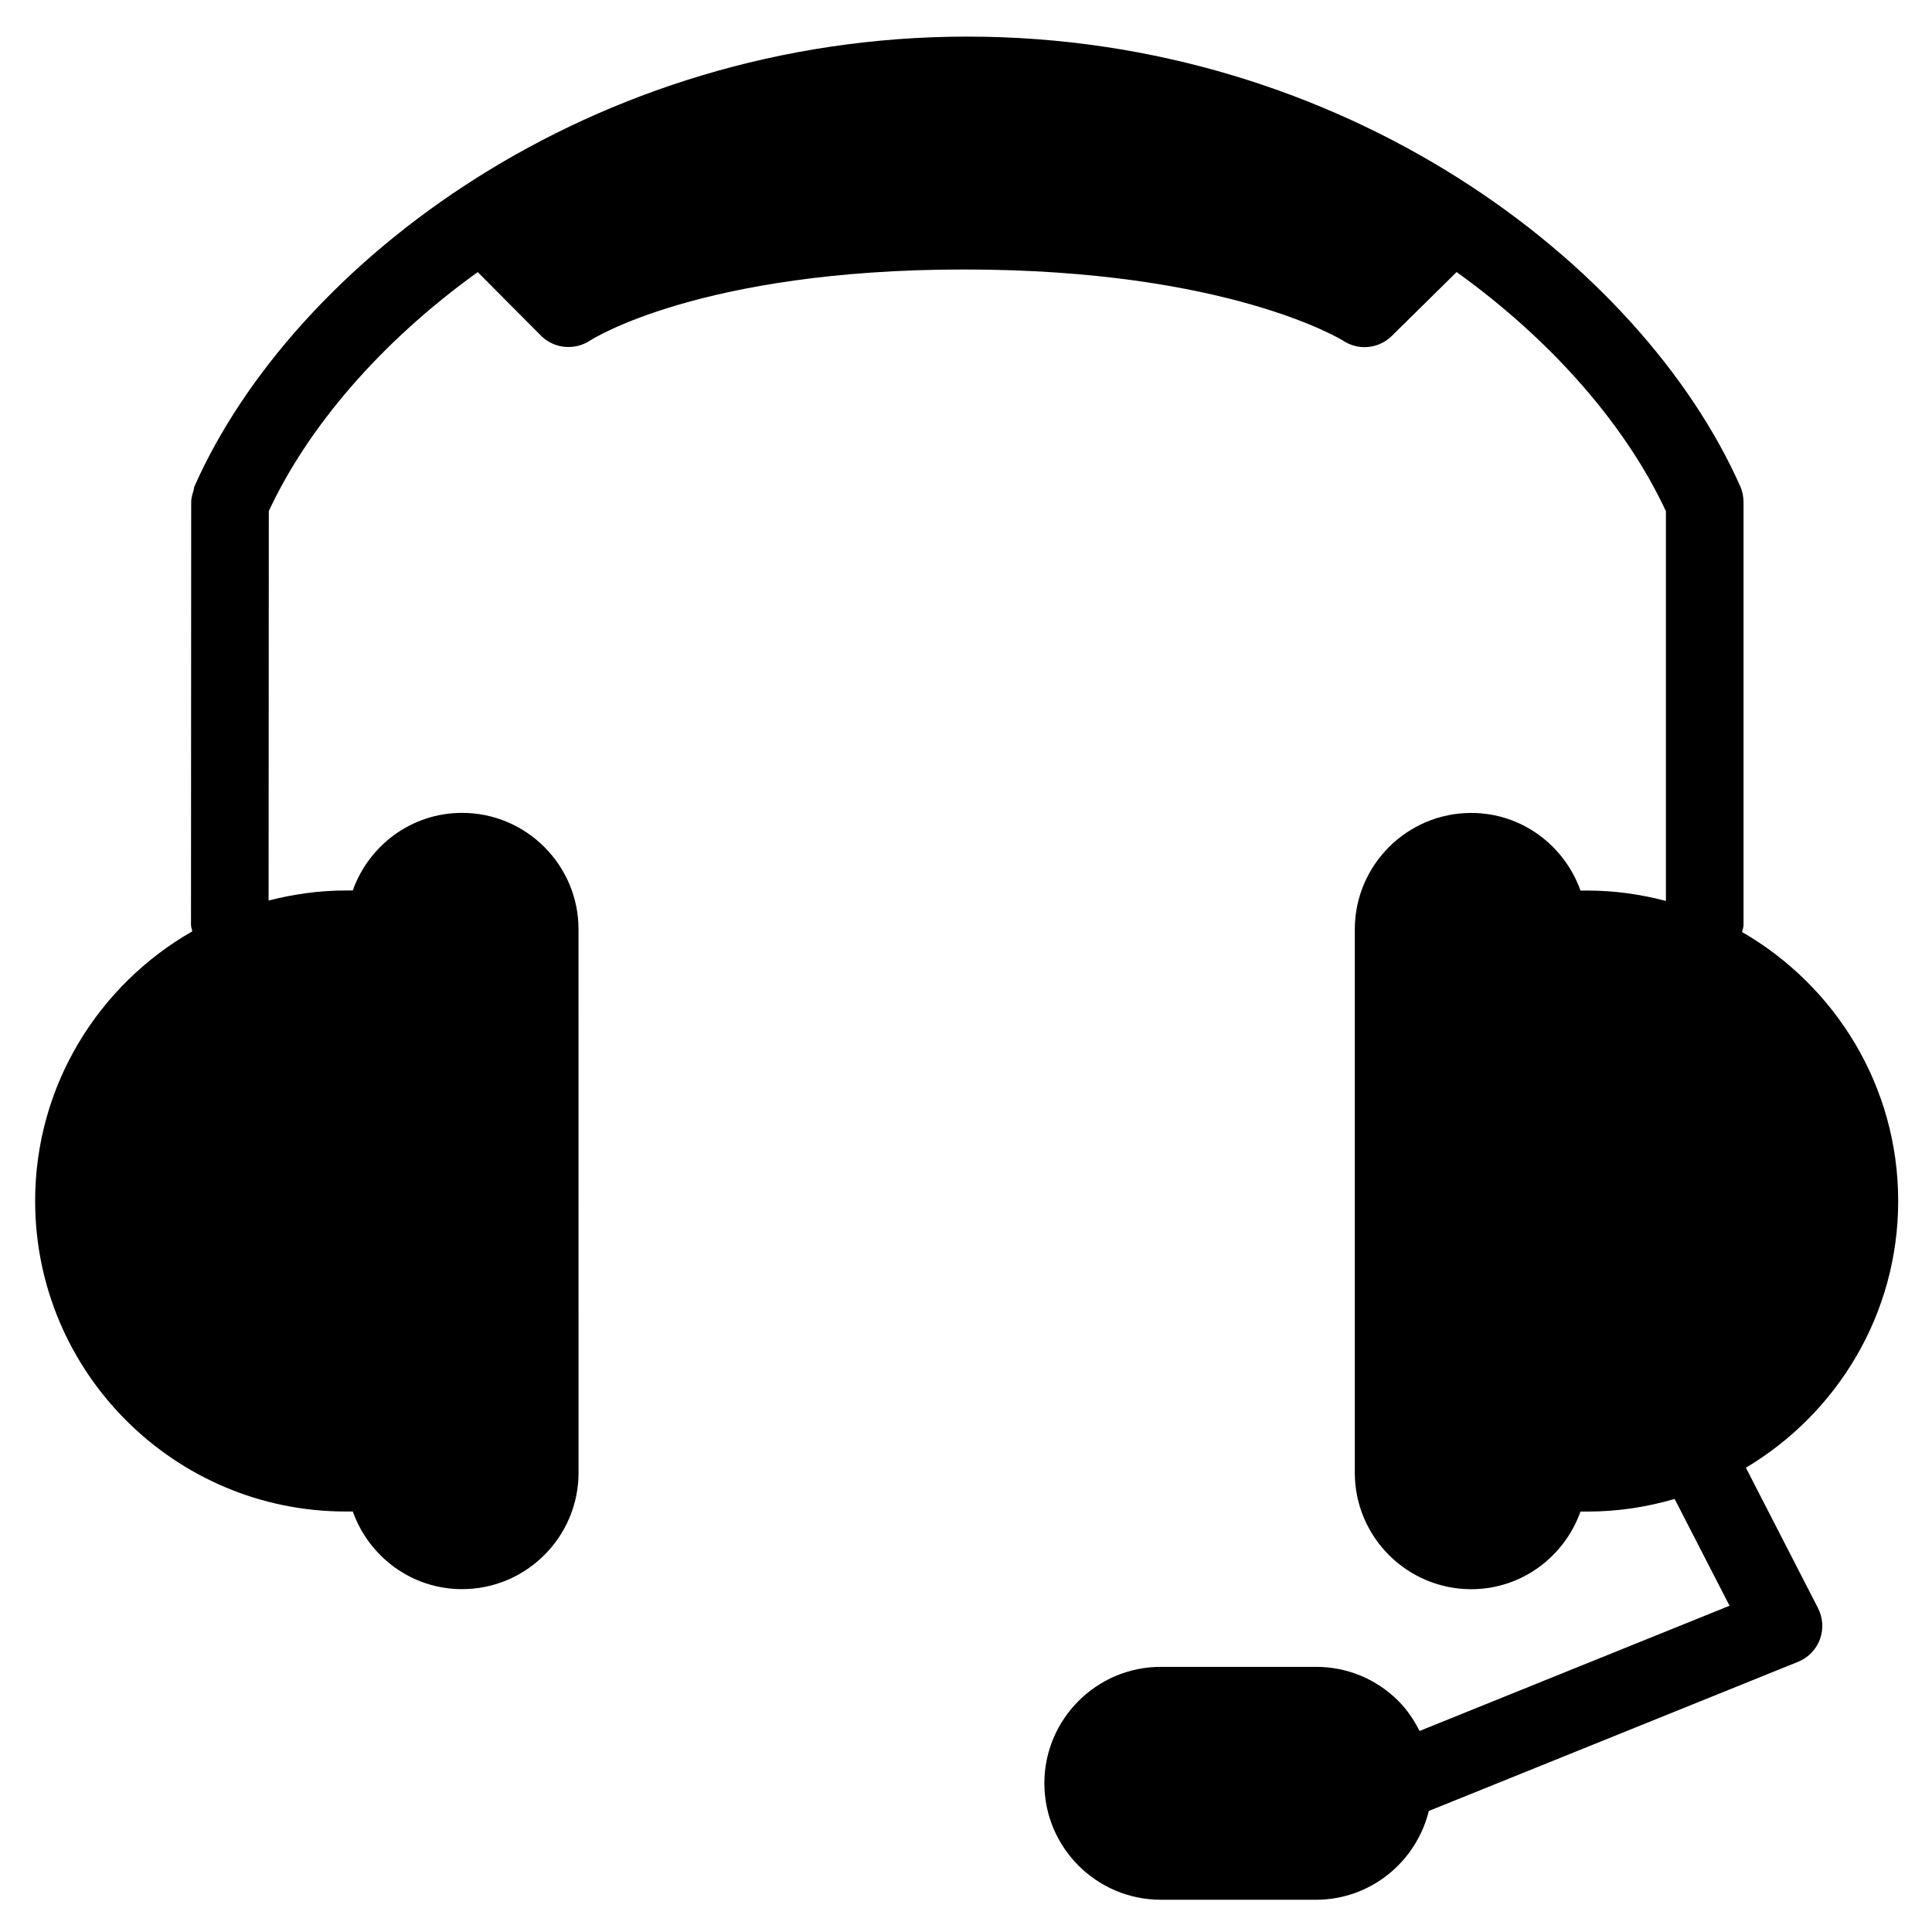 <?xml version="1.0" encoding="UTF-8"?>
<!-- Uploaded to: SVG Repo, www.svgrepo.com, Generator: SVG Repo Mixer Tools -->
<svg fill="#000000" width="800px" height="800px" version="1.1" viewBox="144 144 512 512" xmlns="http://www.w3.org/2000/svg">
 <path d="m606.68 532.96c24.105-14.363 40.359-40.629 40.359-70.676 0-30.465-16.691-57.055-41.367-71.277 0.121-0.645 0.383-1.215 0.383-1.879v-111.96c0-1.414-0.242-2.84-0.84-4.219-26.305-59.262-105.11-119.25-204.86-119.25-99.73 0-178.54 59.957-204.82 119.19-0.02 0.051-0.02 0.09-0.039 0.133-0.121 0.301-0.102 0.648-0.203 0.973-0.316 1.004-0.625 2.019-0.625 3.031v0.031l-0.051 112.05c0 0.605 0.242 1.125 0.344 1.707-24.832 14.184-41.648 40.875-41.648 71.461 0 45.375 36.902 82.289 82.289 82.289h1.891c4.262 11.957 15.574 20.574 28.969 20.574 17.012 0 30.859-13.844 30.859-30.859l-0.008-144c0-17.012-13.844-30.859-30.859-30.859-13.402 0-24.711 8.613-28.969 20.57h-1.891c-7.055 0-13.879 0.988-20.414 2.66l0.059-103.21c10.305-22.156 29.555-44.77 55.367-63.332l16.758 16.848c3.457 3.481 8.984 3.977 13.039 1.273 0.281-0.191 29.191-18.812 99.105-18.812 70.074 0 100.21 18.723 100.45 18.879 1.727 1.133 3.691 1.699 5.664 1.699 2.629 0 5.246-1.008 7.215-2.961l17.18-16.941c25.836 18.566 45.141 41.203 55.469 63.383v103.28c-6.648-1.738-13.562-2.75-20.73-2.75h-1.91c-4.262-11.957-15.574-20.57-28.949-20.57-17.02 0-30.859 13.844-30.859 30.859v144c0 17.012 13.84 30.859 30.859 30.859 13.375 0 24.688-8.621 28.949-20.574h1.91c7.996 0 15.707-1.203 23.039-3.344l14.551 28.301-82.152 33.188c-1.465-2.875-3.254-5.602-5.602-7.949-5.828-5.828-13.582-9.043-21.82-9.043h-41.145c-17.012 0-30.859 13.84-30.859 30.859 0 17.02 13.844 30.859 30.859 30.859h41.145c14.465 0 26.555-10.055 29.875-23.527l97.859-39.527c2.672-1.074 4.781-3.246 5.785-5.945 1.004-2.711 0.82-5.719-0.504-8.293z"/>
</svg>